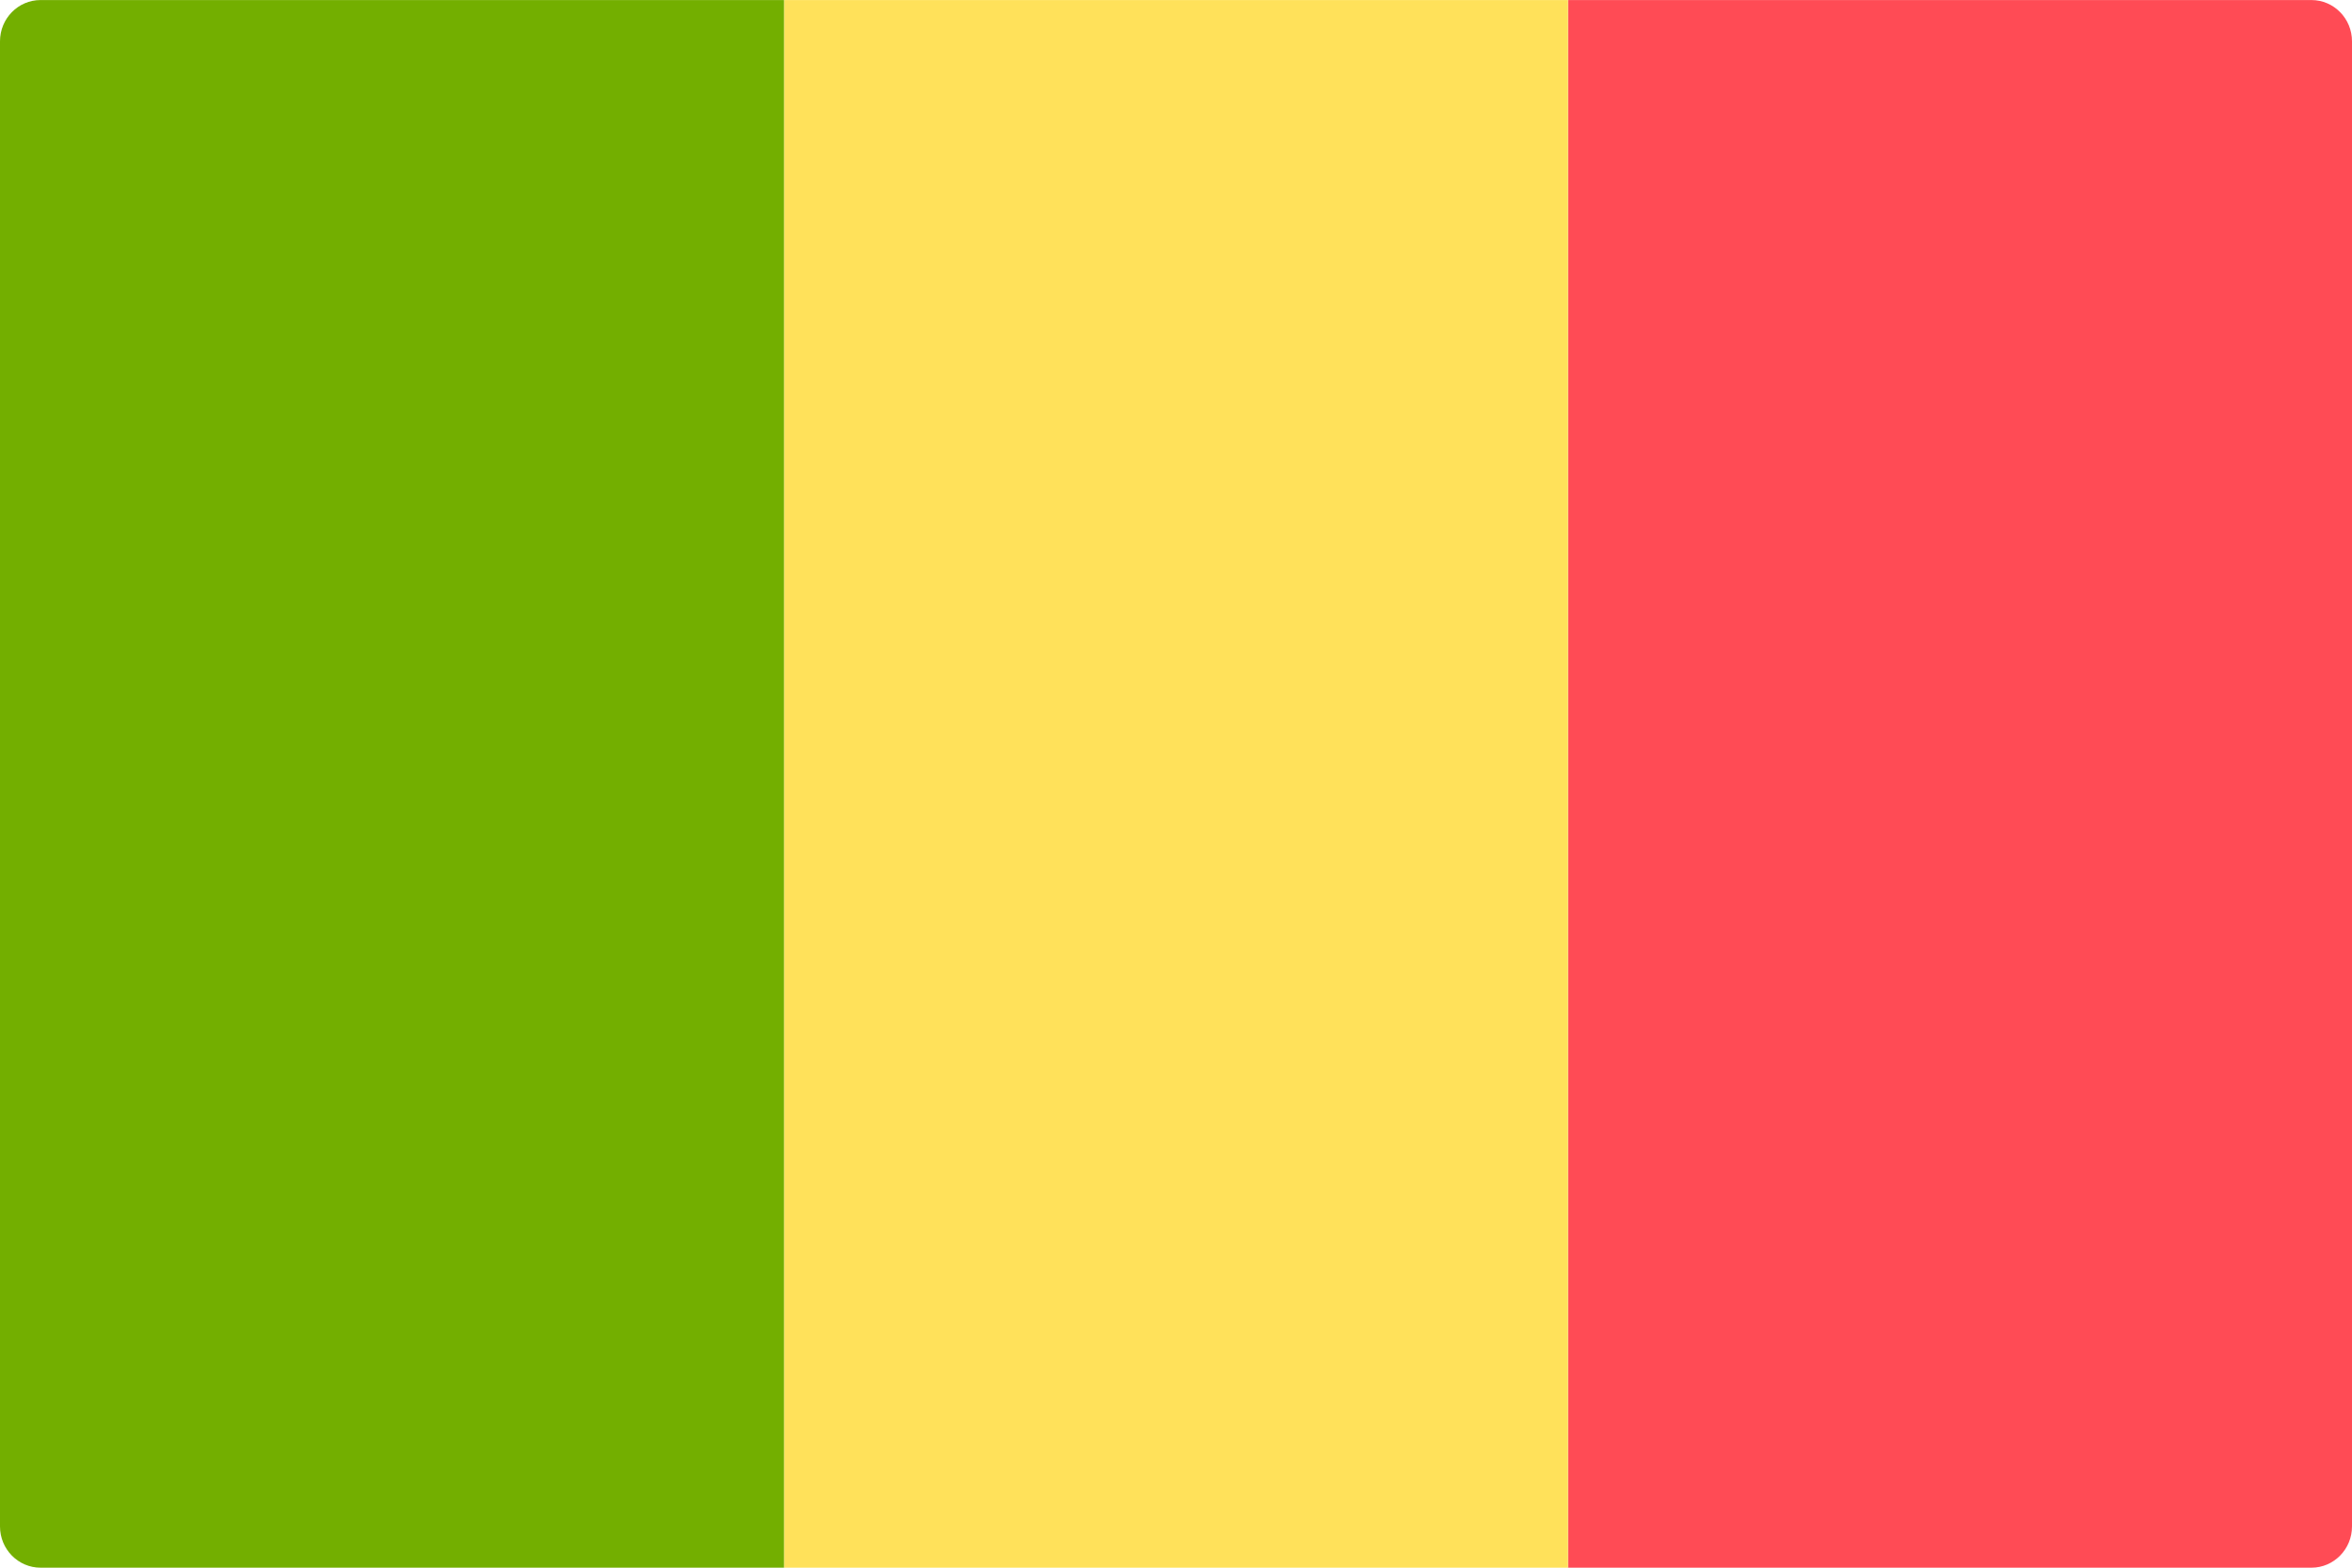 <!-- Generated by IcoMoon.io -->
<svg version="1.1" xmlns="http://www.w3.org/2000/svg" width="48" height="32" viewBox="0 0 48 32">
<title>ML</title>
<path fill="#ff4b55" d="M32 0.001h15.172c0.457 0 0.828 0.377 0.828 0.842v30.315c0 0.465-0.371 0.842-0.828 0.842h-15.172v-32z"></path>
<path fill="#ffe15a" d="M32 0.001h-16v32h16v-32z"></path>
<path fill="#73af00" d="M0.828 0.001h15.172v31.999h-15.172c-0.457 0-0.828-0.377-0.828-0.842v-30.315c0-0.465 0.371-0.842 0.828-0.842z"></path>
</svg>
